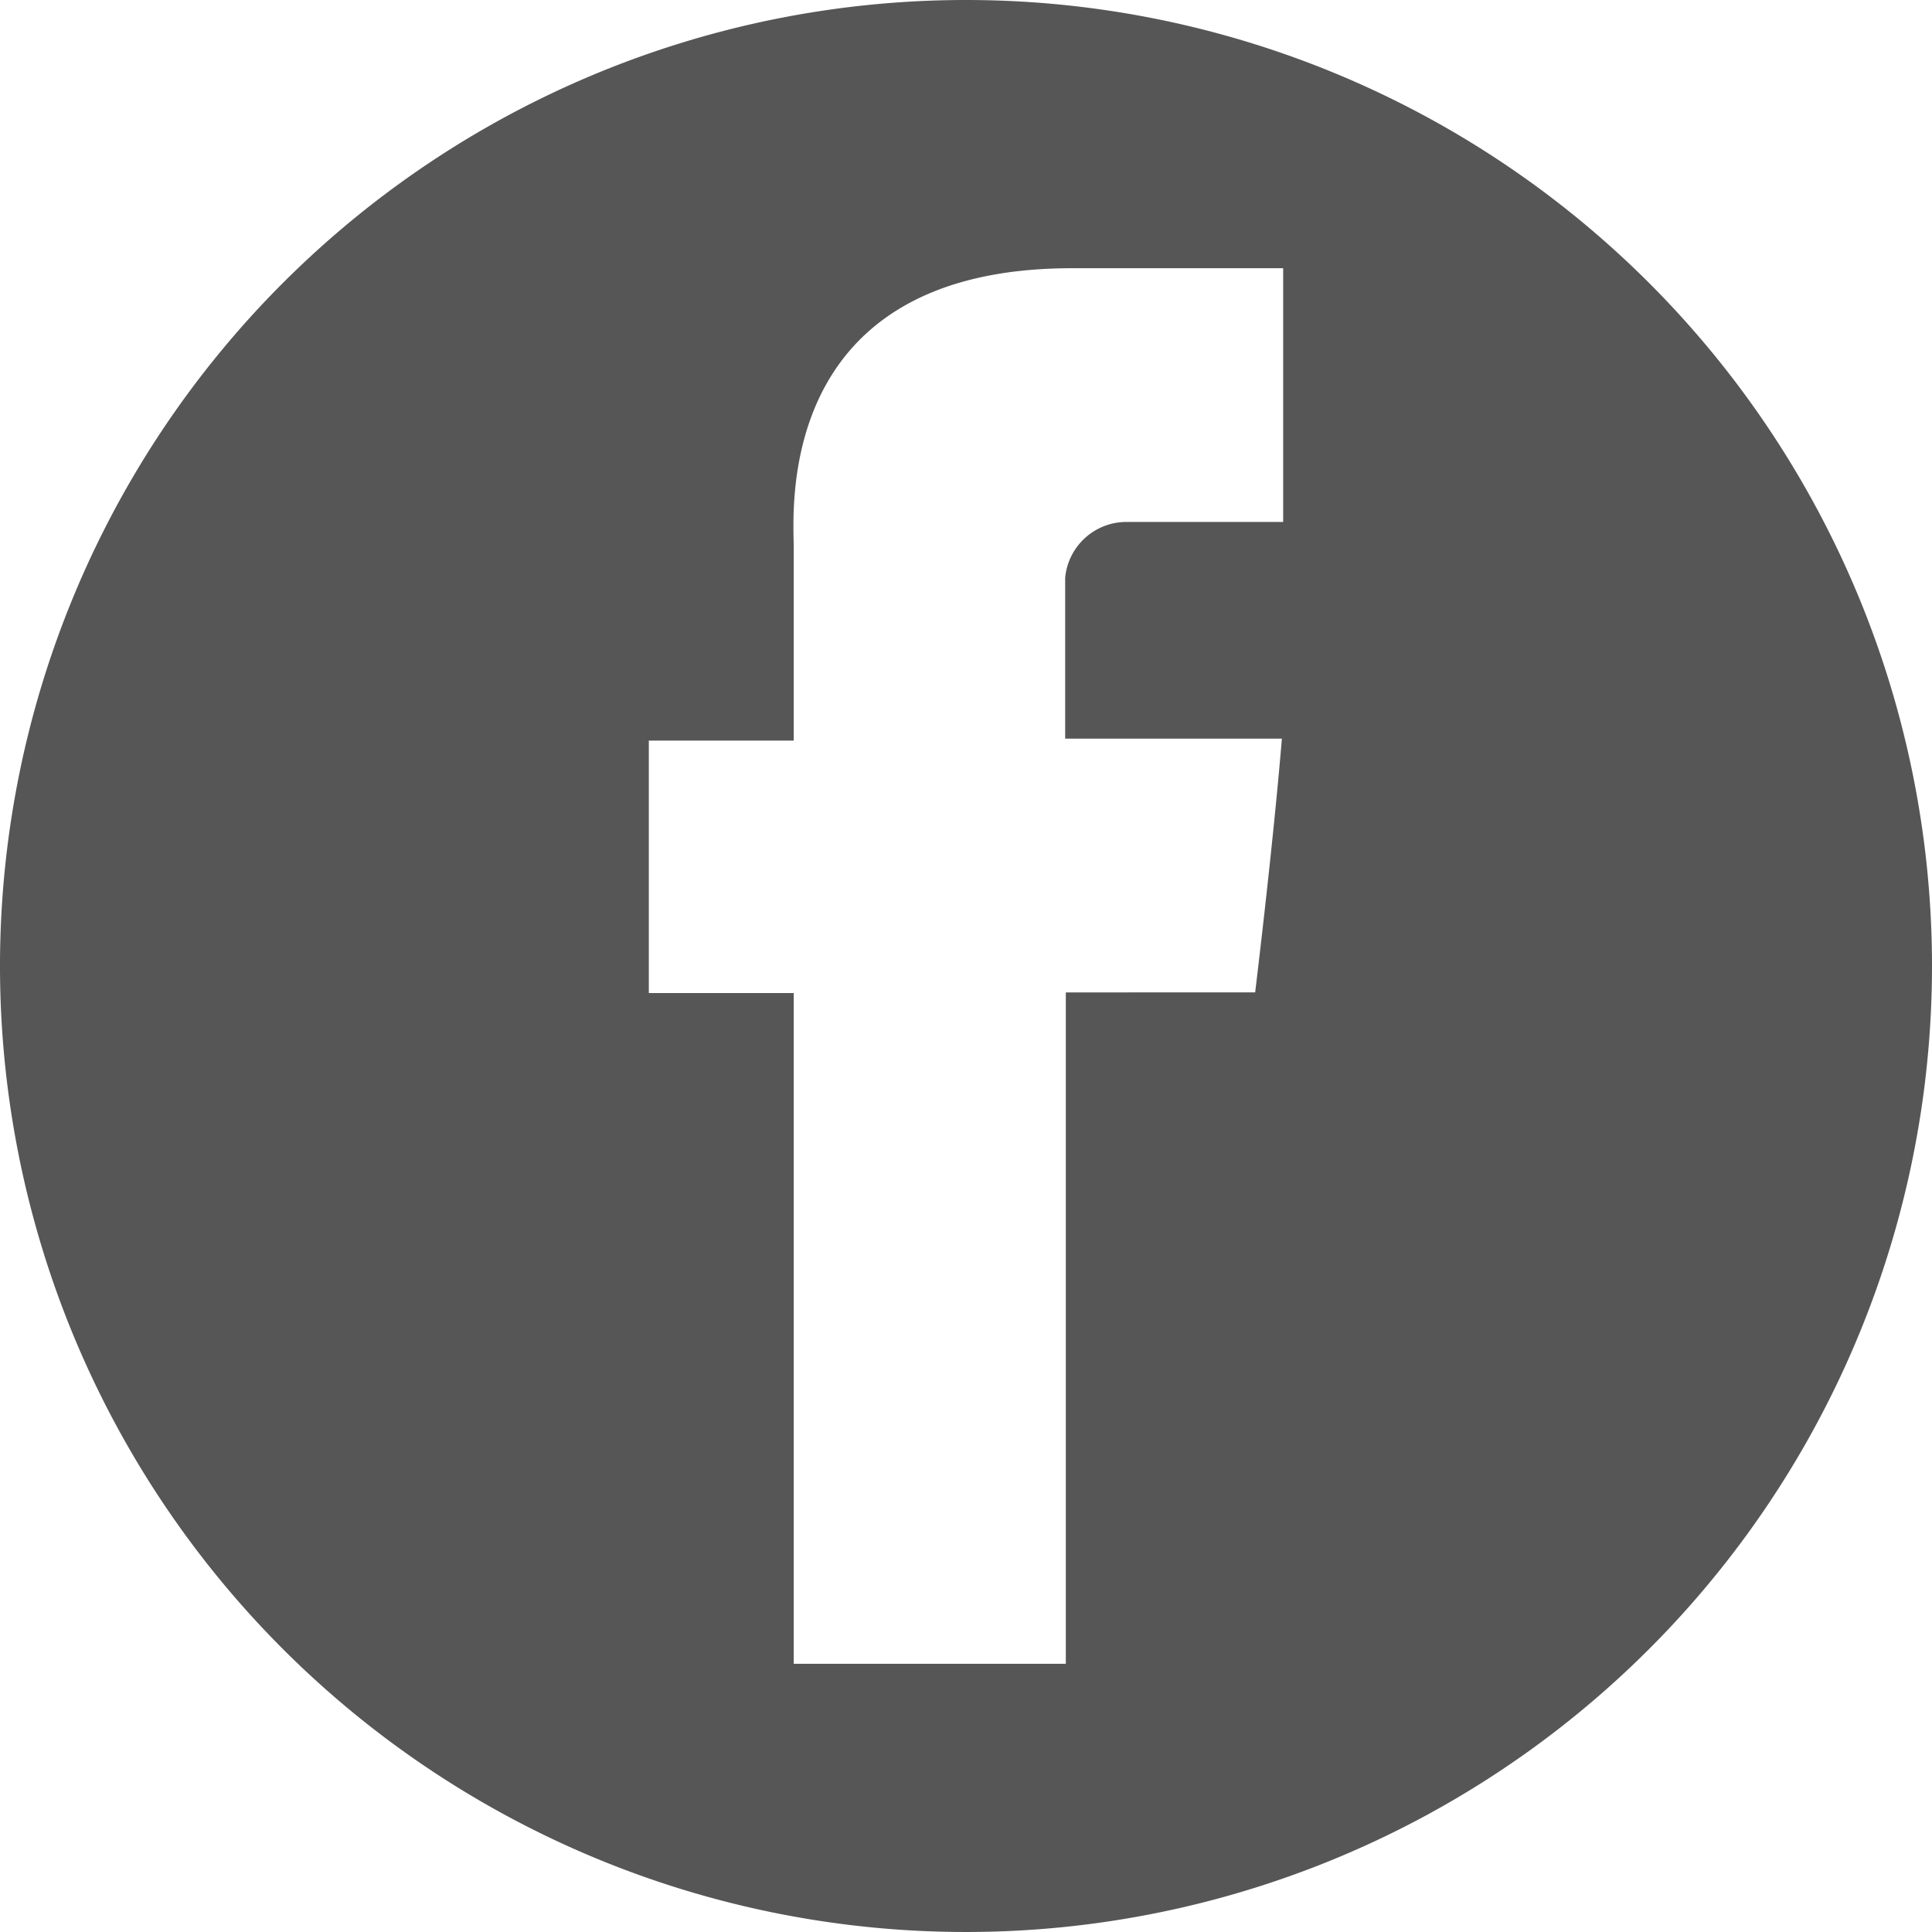 <svg id="Facebook" xmlns="http://www.w3.org/2000/svg" width="60" height="60" viewBox="0 0 60 60"><defs><style>.cls-1{fill:#575656;}</style></defs><path class="cls-1" d="M30,0A30,30,0,1,0,60,30,30,30,0,0,0,30,0Zm9.85,16.21H35a1.91,1.91,0,0,0-1.92,1.73v5h6.73c-.28,3.38-.83,7.88-.83,7.88H33.1V51.67H24.65V30.84h-4.5V23h4.5V17c0-1.09-.64-8.67,8.64-8.67h6.56Z"/></svg>